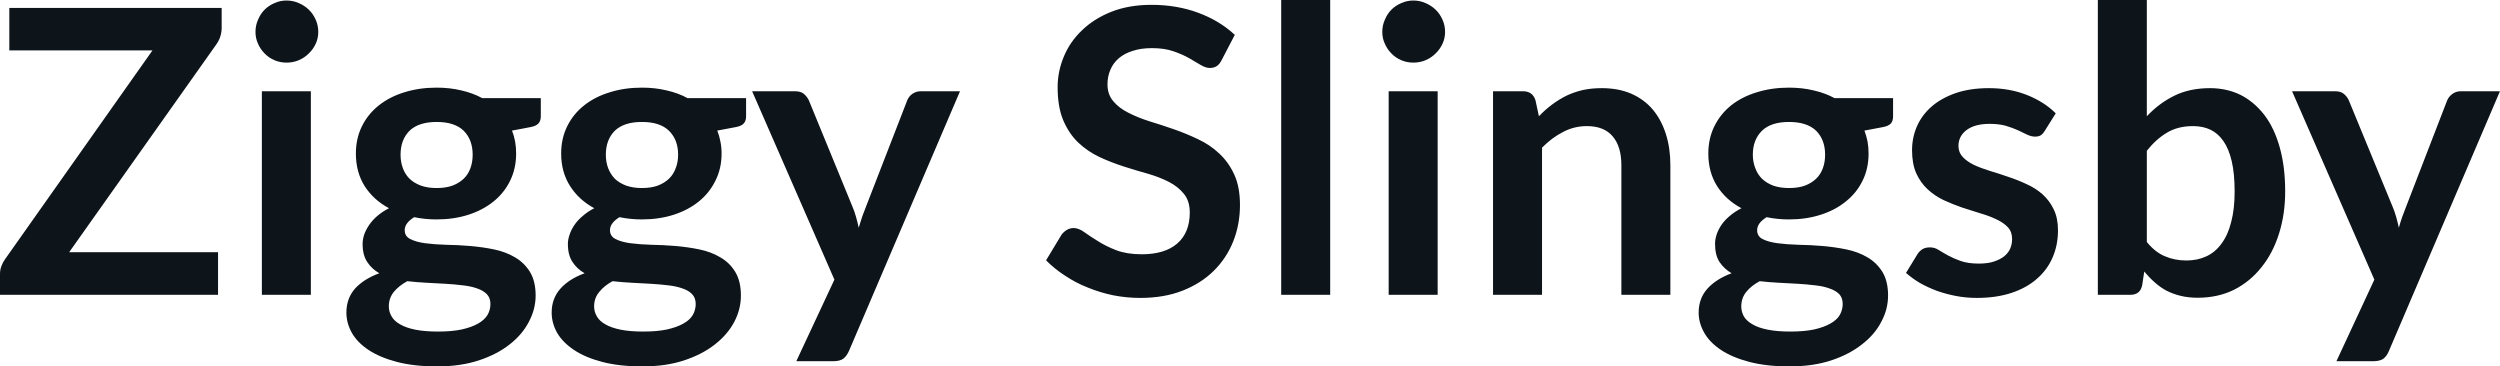 <svg fill="#0d141a" viewBox="0 0 144.923 21.24" height="100%" width="100%" xmlns="http://www.w3.org/2000/svg"><path preserveAspectRatio="none" d="M0.54 0.46L12.85 0.46L12.85 1.60Q12.85 2.13 12.55 2.56L12.55 2.56L4.01 14.62L12.64 14.62L12.64 17.09L0 17.09L0 15.87Q0 15.64 0.08 15.43Q0.16 15.21 0.29 15.03L0.29 15.03L8.84 2.92L0.54 2.92L0.54 0.46ZM15.18 5.29L18.02 5.29L18.02 17.09L15.18 17.09L15.18 5.29ZM18.45 1.85L18.45 1.85Q18.45 2.22 18.30 2.54Q18.15 2.86 17.90 3.10Q17.65 3.35 17.32 3.49Q16.99 3.63 16.61 3.63L16.61 3.63Q16.24 3.63 15.91 3.49Q15.58 3.35 15.34 3.10Q15.10 2.86 14.96 2.54Q14.81 2.22 14.81 1.85L14.81 1.85Q14.81 1.47 14.96 1.14Q15.10 0.80 15.34 0.56Q15.58 0.32 15.91 0.18Q16.24 0.03 16.61 0.03L16.61 0.03Q16.99 0.03 17.32 0.18Q17.65 0.32 17.90 0.56Q18.15 0.80 18.30 1.14Q18.45 1.47 18.45 1.85ZM25.31 5.08L25.31 5.08Q26.07 5.08 26.74 5.24Q27.40 5.39 27.96 5.69L27.96 5.69L31.35 5.69L31.35 6.75Q31.35 7.01 31.21 7.16Q31.07 7.31 30.74 7.37L30.74 7.37L29.68 7.57Q29.80 7.87 29.86 8.20Q29.92 8.53 29.92 8.90L29.92 8.90Q29.92 9.77 29.57 10.48Q29.22 11.19 28.61 11.68Q27.99 12.18 27.15 12.45Q26.30 12.72 25.31 12.72L25.31 12.72Q24.64 12.72 24.01 12.59L24.01 12.59Q23.46 12.93 23.46 13.34L23.46 13.34Q23.46 13.70 23.79 13.86Q24.12 14.03 24.65 14.10Q25.18 14.17 25.86 14.19Q26.54 14.20 27.25 14.26Q27.97 14.32 28.65 14.46Q29.32 14.60 29.86 14.92Q30.39 15.23 30.72 15.76Q31.05 16.30 31.05 17.13L31.05 17.13Q31.05 17.92 30.66 18.65Q30.28 19.39 29.55 19.96Q28.82 20.54 27.76 20.89Q26.70 21.24 25.35 21.24L25.35 21.24Q24.00 21.24 23.01 20.98Q22.02 20.72 21.37 20.29Q20.72 19.86 20.40 19.30Q20.08 18.73 20.08 18.12L20.08 18.12Q20.08 17.30 20.58 16.73Q21.09 16.17 21.99 15.84L21.99 15.84Q21.55 15.59 21.29 15.19Q21.02 14.79 21.02 14.14L21.02 14.14Q21.02 13.88 21.11 13.60Q21.21 13.32 21.40 13.04Q21.59 12.76 21.87 12.52Q22.16 12.27 22.55 12.07L22.55 12.07Q21.65 11.59 21.14 10.79Q20.63 9.98 20.63 8.90L20.63 8.90Q20.63 8.03 20.98 7.32Q21.33 6.61 21.96 6.11Q22.59 5.61 23.44 5.35Q24.30 5.08 25.31 5.08ZM28.43 17.62L28.43 17.62Q28.43 17.27 28.22 17.05Q28.01 16.84 27.66 16.72Q27.30 16.59 26.82 16.54Q26.35 16.48 25.81 16.45Q25.28 16.42 24.71 16.39Q24.14 16.36 23.61 16.30L23.61 16.30Q23.13 16.56 22.83 16.92Q22.54 17.28 22.54 17.76L22.54 17.76Q22.54 18.07 22.70 18.34Q22.85 18.61 23.19 18.80Q23.53 19.00 24.07 19.11Q24.61 19.22 25.39 19.22L25.39 19.22Q26.19 19.22 26.76 19.10Q27.34 18.97 27.71 18.76Q28.08 18.55 28.26 18.26Q28.43 17.96 28.43 17.62ZM25.31 10.90L25.31 10.90Q25.84 10.90 26.23 10.76Q26.62 10.61 26.88 10.36Q27.14 10.11 27.27 9.75Q27.40 9.40 27.40 8.97L27.40 8.97Q27.40 8.10 26.88 7.58Q26.36 7.07 25.31 7.07L25.31 7.07Q24.27 7.07 23.74 7.58Q23.22 8.10 23.22 8.97L23.22 8.97Q23.22 9.38 23.35 9.74Q23.48 10.10 23.74 10.36Q24.00 10.61 24.40 10.76Q24.79 10.90 25.31 10.90ZM37.21 5.08L37.21 5.08Q37.97 5.08 38.64 5.24Q39.31 5.39 39.86 5.69L39.86 5.69L43.25 5.69L43.25 6.75Q43.25 7.01 43.11 7.16Q42.98 7.31 42.64 7.37L42.64 7.37L41.58 7.57Q41.70 7.87 41.76 8.20Q41.83 8.53 41.83 8.90L41.83 8.90Q41.83 9.77 41.47 10.48Q41.12 11.19 40.51 11.68Q39.89 12.18 39.05 12.45Q38.20 12.72 37.21 12.72L37.21 12.72Q36.55 12.72 35.91 12.59L35.91 12.59Q35.36 12.93 35.36 13.34L35.36 13.34Q35.36 13.70 35.69 13.86Q36.02 14.03 36.55 14.10Q37.09 14.17 37.77 14.19Q38.44 14.20 39.16 14.26Q39.87 14.32 40.55 14.46Q41.23 14.60 41.76 14.92Q42.30 15.23 42.62 15.76Q42.95 16.30 42.95 17.13L42.95 17.13Q42.95 17.92 42.57 18.65Q42.18 19.39 41.45 19.96Q40.72 20.54 39.66 20.89Q38.61 21.24 37.25 21.24L37.25 21.24Q35.90 21.24 34.91 20.98Q33.92 20.72 33.28 20.29Q32.63 19.86 32.30 19.30Q31.98 18.73 31.98 18.12L31.98 18.12Q31.98 17.30 32.49 16.73Q32.99 16.17 33.89 15.84L33.89 15.84Q33.45 15.59 33.19 15.19Q32.92 14.79 32.92 14.14L32.92 14.14Q32.92 13.88 33.02 13.60Q33.11 13.32 33.30 13.04Q33.49 12.76 33.78 12.52Q34.06 12.27 34.45 12.07L34.45 12.07Q33.56 11.59 33.05 10.79Q32.53 9.98 32.53 8.90L32.53 8.90Q32.53 8.03 32.88 7.32Q33.23 6.61 33.86 6.11Q34.49 5.61 35.35 5.35Q36.20 5.08 37.21 5.08ZM40.33 17.62L40.33 17.62Q40.33 17.27 40.12 17.05Q39.92 16.84 39.56 16.72Q39.20 16.59 38.73 16.54Q38.25 16.48 37.71 16.45Q37.18 16.42 36.61 16.39Q36.04 16.36 35.51 16.30L35.51 16.30Q35.03 16.56 34.74 16.92Q34.44 17.28 34.44 17.76L34.44 17.76Q34.44 18.07 34.60 18.34Q34.75 18.61 35.09 18.80Q35.43 19.00 35.97 19.11Q36.51 19.22 37.29 19.22L37.29 19.22Q38.09 19.22 38.66 19.10Q39.24 18.97 39.61 18.76Q39.99 18.55 40.16 18.26Q40.33 17.96 40.33 17.62ZM37.21 10.90L37.21 10.90Q37.74 10.90 38.13 10.76Q38.52 10.61 38.78 10.36Q39.04 10.11 39.17 9.75Q39.31 9.40 39.31 8.97L39.31 8.97Q39.31 8.10 38.78 7.58Q38.26 7.07 37.21 7.07L37.21 7.07Q36.17 7.07 35.64 7.58Q35.12 8.10 35.12 8.97L35.12 8.97Q35.12 9.38 35.25 9.74Q35.39 10.10 35.64 10.36Q35.90 10.61 36.30 10.76Q36.70 10.90 37.21 10.90ZM55.65 5.29L49.22 20.33Q49.09 20.63 48.89 20.79Q48.69 20.94 48.28 20.94L48.28 20.94L46.16 20.94L48.37 16.21L43.60 5.29L46.08 5.29Q46.43 5.29 46.61 5.45Q46.79 5.61 46.89 5.82L46.89 5.82L49.40 11.94Q49.53 12.24 49.62 12.56Q49.71 12.88 49.78 13.20L49.78 13.20Q49.88 12.87 49.98 12.56Q50.09 12.25 50.22 11.93L50.22 11.93L52.59 5.82Q52.68 5.59 52.89 5.44Q53.11 5.29 53.37 5.29L53.37 5.29L55.65 5.29ZM71.58 2.02L70.82 3.48Q70.69 3.74 70.52 3.84Q70.36 3.94 70.13 3.94L70.13 3.94Q69.90 3.94 69.61 3.77Q69.32 3.59 68.93 3.37Q68.54 3.15 68.02 2.97Q67.49 2.79 66.78 2.79L66.78 2.79Q66.14 2.79 65.66 2.95Q65.18 3.10 64.85 3.38Q64.53 3.66 64.37 4.04Q64.20 4.43 64.20 4.89L64.20 4.89Q64.20 5.47 64.53 5.86Q64.86 6.26 65.40 6.53Q65.94 6.81 66.63 7.03Q67.32 7.24 68.04 7.49Q68.76 7.74 69.45 8.07Q70.14 8.39 70.68 8.90Q71.22 9.40 71.55 10.12Q71.88 10.84 71.88 11.88L71.88 11.88Q71.88 13.01 71.49 13.99Q71.10 14.97 70.36 15.70Q69.62 16.43 68.55 16.85Q67.48 17.27 66.10 17.27L66.10 17.27Q65.31 17.27 64.54 17.12Q63.77 16.96 63.06 16.67Q62.35 16.39 61.74 15.98Q61.12 15.58 60.64 15.09L60.64 15.09L61.54 13.60Q61.66 13.44 61.84 13.33Q62.02 13.22 62.24 13.22L62.24 13.22Q62.53 13.22 62.86 13.46Q63.19 13.70 63.65 13.98Q64.10 14.27 64.72 14.51Q65.33 14.74 66.19 14.74L66.19 14.74Q67.52 14.74 68.24 14.12Q68.97 13.49 68.97 12.32L68.97 12.32Q68.97 11.66 68.64 11.25Q68.31 10.83 67.77 10.55Q67.23 10.27 66.54 10.07Q65.85 9.88 65.14 9.65Q64.42 9.42 63.73 9.10Q63.04 8.77 62.50 8.26Q61.96 7.74 61.63 6.96Q61.31 6.19 61.31 5.05L61.31 5.05Q61.31 4.14 61.67 3.28Q62.03 2.41 62.73 1.75Q63.42 1.08 64.43 0.68Q65.45 0.28 66.75 0.28L66.75 0.28Q68.22 0.28 69.46 0.74Q70.70 1.20 71.58 2.02L71.58 2.02ZM74.27 0L77.11 0L77.11 17.09L74.27 17.09L74.27 0ZM80.50 5.29L83.34 5.29L83.34 17.09L80.50 17.09L80.50 5.29ZM83.77 1.85L83.77 1.85Q83.77 2.22 83.62 2.54Q83.47 2.86 83.22 3.10Q82.97 3.35 82.64 3.49Q82.31 3.63 81.93 3.63L81.93 3.63Q81.56 3.63 81.23 3.49Q80.90 3.35 80.66 3.10Q80.42 2.86 80.28 2.54Q80.13 2.22 80.13 1.85L80.13 1.85Q80.13 1.47 80.28 1.14Q80.42 0.80 80.66 0.56Q80.90 0.32 81.23 0.18Q81.56 0.03 81.93 0.03L81.93 0.03Q82.31 0.03 82.64 0.18Q82.97 0.32 83.22 0.56Q83.47 0.80 83.62 1.14Q83.77 1.47 83.77 1.85ZM89.39 17.09L86.55 17.09L86.55 5.29L88.29 5.29Q88.84 5.29 89.01 5.81L89.01 5.81L89.21 6.74Q89.56 6.37 89.96 6.07Q90.36 5.77 90.80 5.55Q91.24 5.34 91.75 5.22Q92.25 5.11 92.85 5.11L92.85 5.11Q93.82 5.11 94.56 5.43Q95.31 5.76 95.81 6.35Q96.31 6.95 96.57 7.77Q96.83 8.59 96.83 9.58L96.83 9.58L96.83 17.09L93.99 17.09L93.99 9.58Q93.99 8.50 93.49 7.91Q92.99 7.31 91.99 7.31L91.99 7.31Q91.25 7.31 90.61 7.65Q89.96 7.98 89.39 8.56L89.39 8.56L89.39 17.09ZM103.71 5.08L103.71 5.08Q104.47 5.08 105.13 5.24Q105.80 5.39 106.35 5.69L106.35 5.69L109.74 5.69L109.74 6.75Q109.74 7.01 109.61 7.16Q109.47 7.31 109.14 7.37L109.14 7.37L108.08 7.57Q108.19 7.87 108.26 8.20Q108.32 8.53 108.32 8.90L108.32 8.90Q108.32 9.77 107.97 10.48Q107.62 11.19 107.00 11.68Q106.39 12.18 105.54 12.45Q104.70 12.72 103.71 12.72L103.71 12.72Q103.04 12.72 102.41 12.59L102.41 12.59Q101.86 12.93 101.86 13.34L101.86 13.34Q101.86 13.70 102.18 13.86Q102.51 14.03 103.05 14.10Q103.58 14.17 104.26 14.19Q104.94 14.20 105.65 14.26Q106.36 14.32 107.04 14.46Q107.72 14.60 108.26 14.92Q108.79 15.23 109.12 15.76Q109.45 16.30 109.45 17.13L109.45 17.13Q109.45 17.92 109.06 18.65Q108.68 19.39 107.94 19.96Q107.21 20.54 106.16 20.89Q105.10 21.24 103.74 21.24L103.74 21.24Q102.40 21.24 101.41 20.98Q100.42 20.72 99.77 20.29Q99.12 19.86 98.80 19.30Q98.47 18.73 98.47 18.12L98.47 18.12Q98.47 17.30 98.98 16.73Q99.49 16.17 100.38 15.84L100.38 15.84Q99.95 15.59 99.68 15.19Q99.42 14.79 99.42 14.14L99.42 14.14Q99.42 13.88 99.51 13.60Q99.60 13.32 99.79 13.04Q99.98 12.76 100.27 12.52Q100.56 12.27 100.95 12.07L100.95 12.07Q100.05 11.59 99.54 10.79Q99.03 9.98 99.03 8.90L99.03 8.90Q99.03 8.03 99.38 7.32Q99.73 6.61 100.35 6.11Q100.98 5.61 101.84 5.35Q102.70 5.08 103.71 5.08ZM106.82 17.62L106.82 17.62Q106.82 17.27 106.62 17.05Q106.41 16.84 106.05 16.72Q105.70 16.59 105.22 16.54Q104.74 16.48 104.21 16.45Q103.67 16.42 103.10 16.39Q102.53 16.36 102.01 16.30L102.01 16.30Q101.52 16.56 101.23 16.92Q100.94 17.28 100.94 17.76L100.94 17.76Q100.94 18.07 101.09 18.34Q101.25 18.61 101.59 18.80Q101.92 19.00 102.47 19.11Q103.01 19.22 103.79 19.22L103.79 19.22Q104.58 19.22 105.16 19.10Q105.73 18.97 106.10 18.76Q106.48 18.55 106.65 18.26Q106.82 17.96 106.82 17.62ZM103.71 10.90L103.71 10.90Q104.24 10.90 104.63 10.76Q105.02 10.61 105.28 10.36Q105.54 10.11 105.67 9.75Q105.80 9.40 105.80 8.97L105.80 8.97Q105.80 8.10 105.28 7.58Q104.75 7.07 103.71 7.07L103.71 7.07Q102.66 7.07 102.14 7.58Q101.61 8.10 101.61 8.97L101.61 8.97Q101.61 9.38 101.75 9.74Q101.88 10.10 102.14 10.36Q102.40 10.61 102.79 10.76Q103.19 10.90 103.71 10.90ZM119.17 6.57L118.53 7.59Q118.42 7.77 118.29 7.85Q118.16 7.92 117.97 7.92L117.97 7.92Q117.76 7.92 117.52 7.81Q117.29 7.69 116.98 7.55Q116.67 7.41 116.27 7.29Q115.87 7.18 115.33 7.18L115.33 7.18Q114.49 7.18 114.01 7.53Q113.53 7.89 113.53 8.46L113.53 8.46Q113.53 8.84 113.78 9.10Q114.02 9.36 114.43 9.56Q114.84 9.75 115.36 9.91Q115.87 10.06 116.41 10.25Q116.96 10.43 117.47 10.67Q117.99 10.90 118.40 11.26Q118.81 11.63 119.05 12.13Q119.30 12.64 119.30 13.35L119.30 13.35Q119.30 14.20 118.99 14.92Q118.68 15.64 118.08 16.16Q117.48 16.69 116.60 16.98Q115.72 17.27 114.59 17.27L114.59 17.27Q113.98 17.27 113.40 17.16Q112.82 17.05 112.28 16.86Q111.75 16.66 111.29 16.40Q110.84 16.13 110.49 15.82L110.49 15.82L111.15 14.74Q111.27 14.55 111.45 14.44Q111.62 14.34 111.88 14.34L111.88 14.34Q112.15 14.34 112.38 14.49Q112.62 14.64 112.93 14.81Q113.24 14.98 113.66 15.13Q114.08 15.28 114.72 15.28L114.72 15.28Q115.23 15.28 115.59 15.16Q115.95 15.04 116.19 14.85Q116.43 14.65 116.54 14.39Q116.64 14.13 116.64 13.86L116.64 13.86Q116.64 13.44 116.40 13.18Q116.15 12.91 115.74 12.72Q115.33 12.52 114.81 12.37Q114.29 12.21 113.74 12.03Q113.19 11.84 112.67 11.60Q112.15 11.35 111.74 10.97Q111.33 10.59 111.08 10.04Q110.84 9.49 110.84 8.71L110.84 8.71Q110.84 7.98 111.12 7.33Q111.41 6.67 111.97 6.18Q112.53 5.69 113.36 5.40Q114.20 5.11 115.29 5.11L115.29 5.11Q116.51 5.11 117.51 5.51Q118.51 5.91 119.17 6.57L119.17 6.57ZM123.49 17.09L121.61 17.09L121.61 0L124.45 0L124.45 6.74Q125.15 5.99 126.04 5.55Q126.93 5.11 128.11 5.11L128.11 5.11Q129.08 5.11 129.88 5.50Q130.67 5.90 131.26 6.66Q131.84 7.42 132.15 8.53Q132.47 9.65 132.47 11.10L132.47 11.10Q132.47 12.42 132.11 13.55Q131.76 14.67 131.09 15.50Q130.43 16.33 129.50 16.80Q128.56 17.26 127.40 17.26L127.40 17.26Q126.86 17.26 126.41 17.15Q125.96 17.04 125.59 16.85Q125.22 16.65 124.91 16.37Q124.59 16.09 124.30 15.74L124.30 15.74L124.18 16.54Q124.11 16.84 123.94 16.96Q123.77 17.09 123.49 17.09L123.49 17.09ZM127.13 7.31L127.13 7.31Q126.25 7.31 125.62 7.69Q124.99 8.06 124.45 8.74L124.45 8.74L124.45 14.03Q124.94 14.63 125.51 14.86Q126.07 15.10 126.74 15.10L126.74 15.10Q127.39 15.10 127.90 14.86Q128.42 14.62 128.78 14.12Q129.15 13.63 129.34 12.87Q129.54 12.12 129.54 11.10L129.54 11.10Q129.54 10.06 129.37 9.34Q129.20 8.62 128.89 8.18Q128.58 7.73 128.14 7.52Q127.70 7.31 127.13 7.31ZM144.92 5.29L138.49 20.33Q138.37 20.63 138.17 20.79Q137.97 20.94 137.55 20.94L137.55 20.94L135.44 20.94L137.64 16.21L132.87 5.29L135.36 5.29Q135.70 5.29 135.88 5.45Q136.07 5.61 136.16 5.82L136.16 5.82L138.68 11.94Q138.81 12.24 138.90 12.56Q138.99 12.88 139.06 13.20L139.06 13.20Q139.15 12.87 139.26 12.56Q139.37 12.25 139.50 11.93L139.50 11.93L141.86 5.82Q141.96 5.59 142.17 5.44Q142.38 5.29 142.65 5.29L142.65 5.29L144.92 5.29Z"></path></svg>